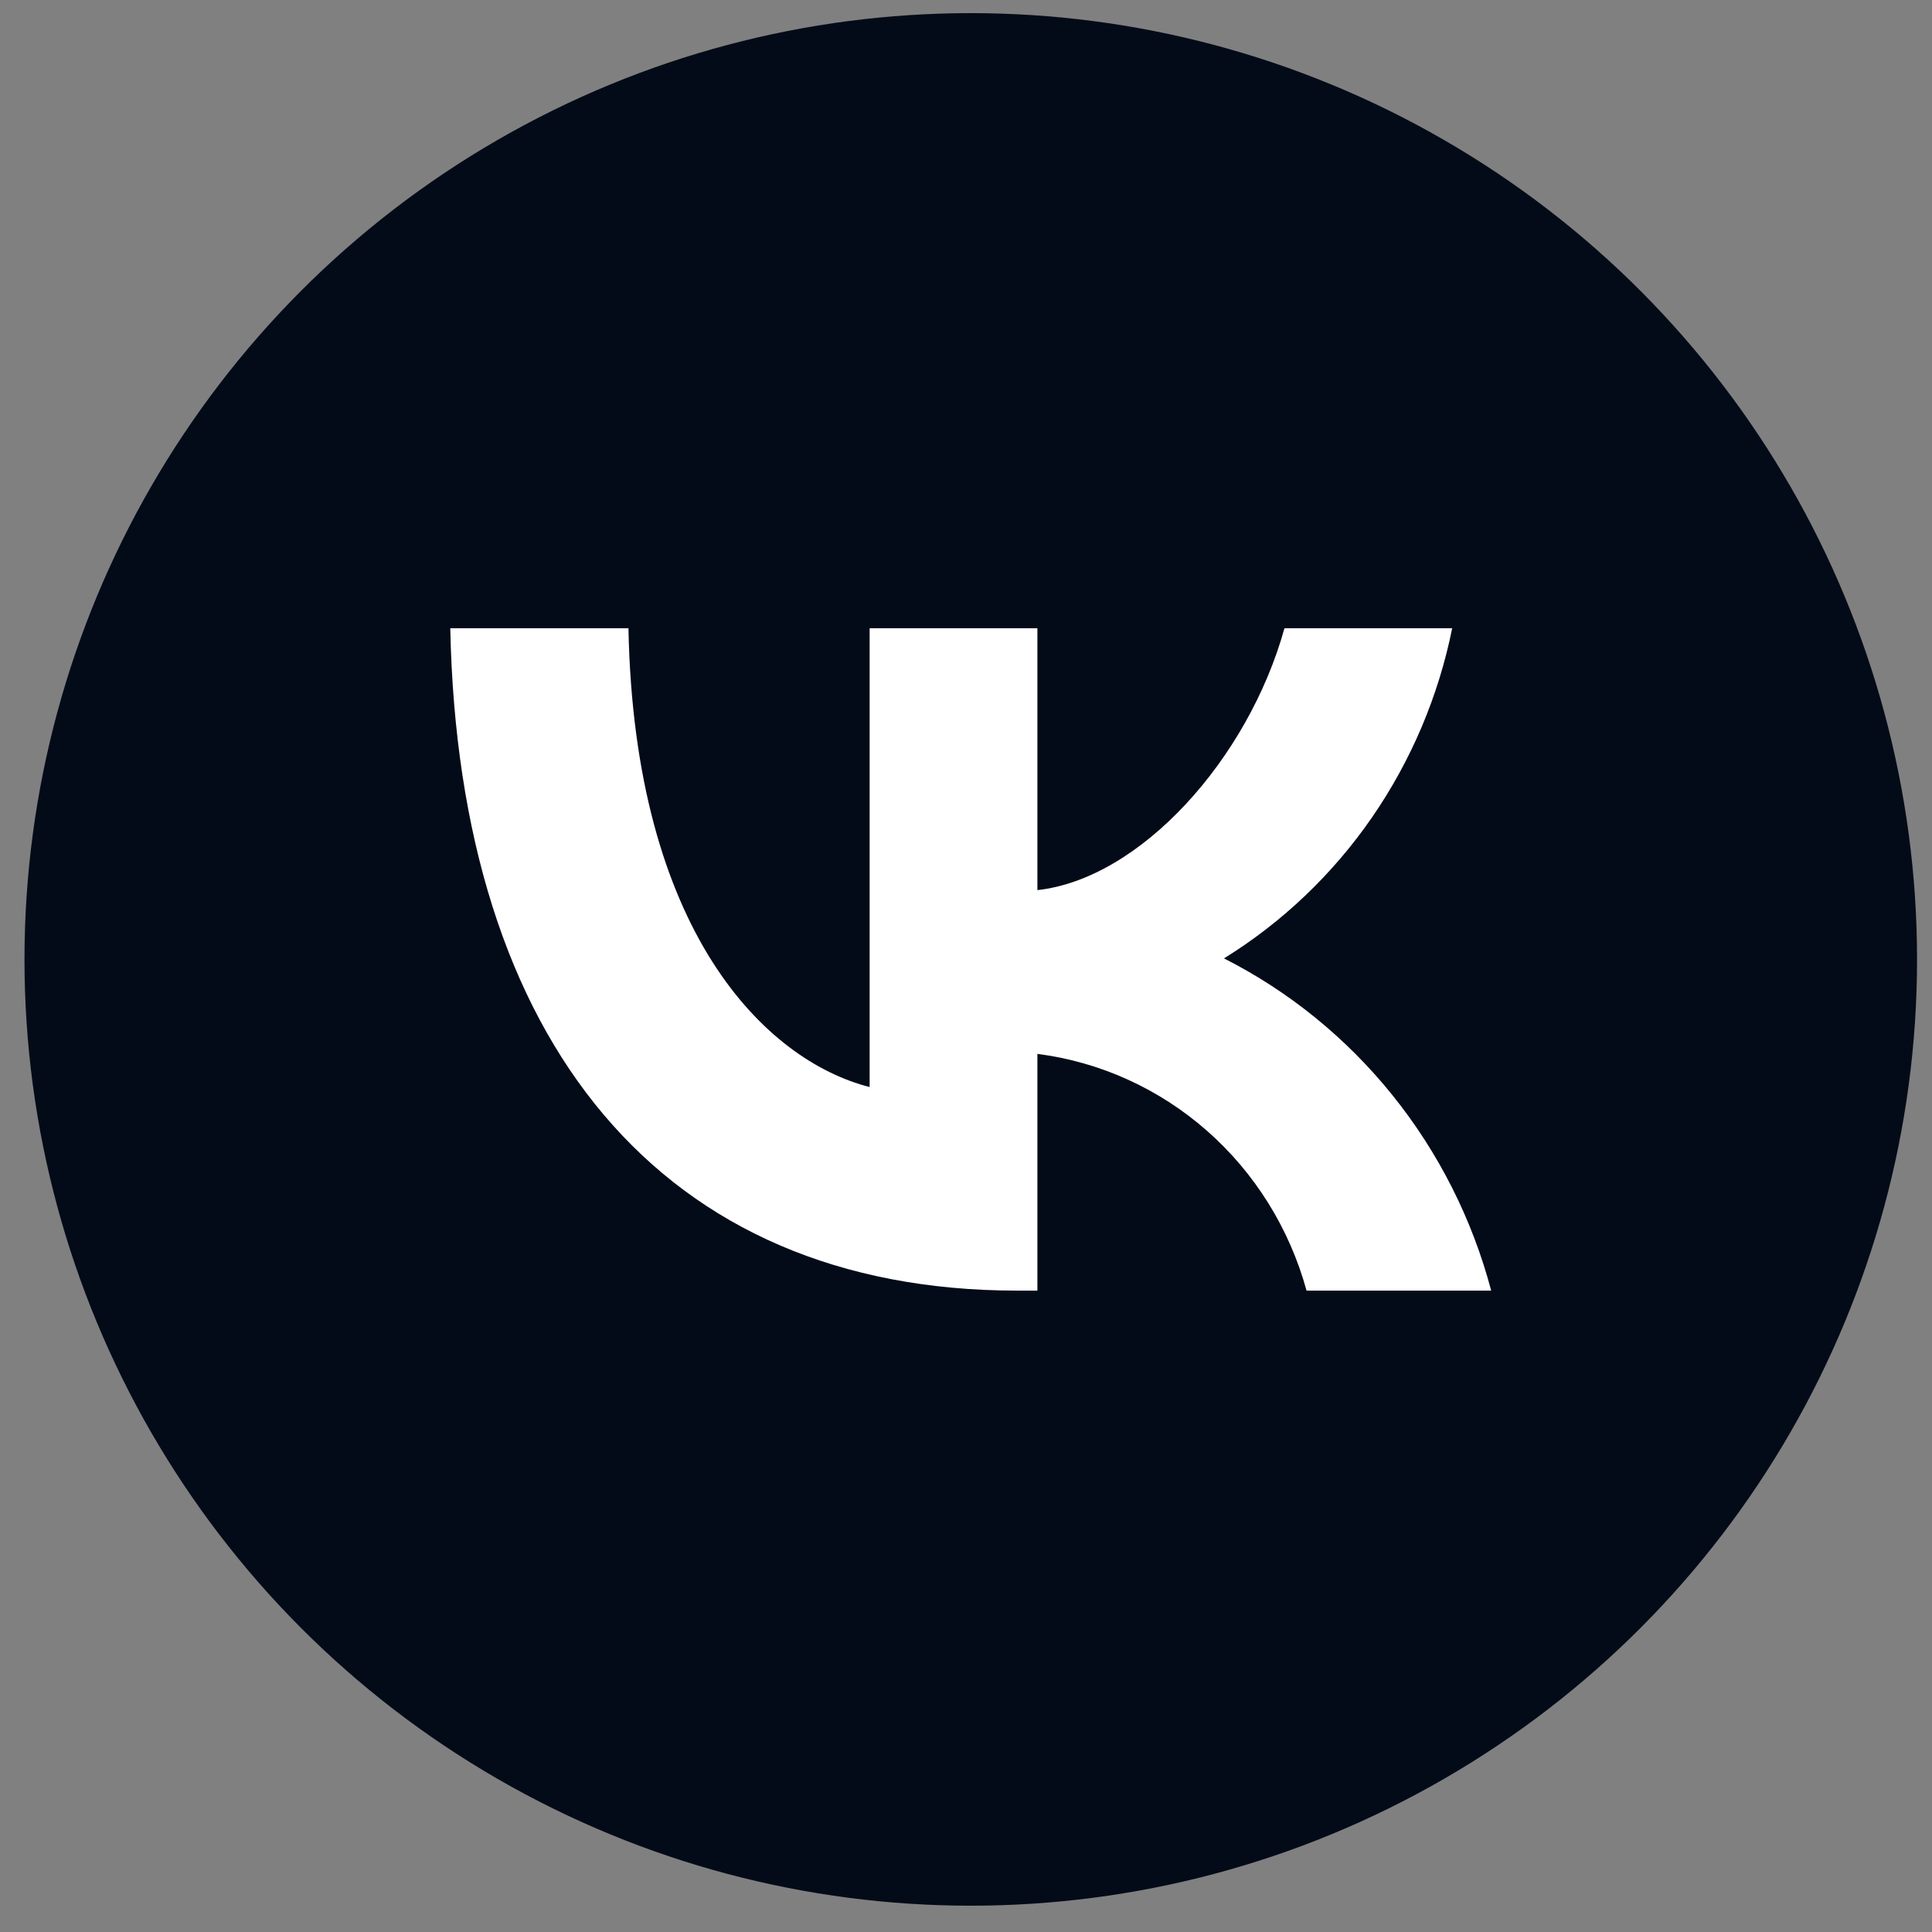 <?xml version="1.0" encoding="UTF-8"?> <svg xmlns="http://www.w3.org/2000/svg" width="49" height="49" viewBox="0 0 49 49" fill="none"><rect x="0" y="0" width="49" height="49" fill="#808080" stroke="none"/><circle cx="24.621" cy="24.333" r="24" fill="#040B18"></circle><path d="M25.799 32.733C16.78 32.733 11.635 26.426 11.42 15.933H15.939C16.087 23.635 19.418 26.897 22.056 27.57V15.933H26.311V22.575C28.916 22.289 31.653 19.262 32.577 15.933H36.831C36.483 17.66 35.789 19.295 34.794 20.736C33.798 22.177 32.521 23.393 31.043 24.307C32.693 25.143 34.15 26.326 35.318 27.779C36.486 29.231 37.339 30.919 37.82 32.733H33.137C32.705 31.158 31.827 29.748 30.613 28.68C29.398 27.612 27.902 26.933 26.311 26.729V32.733H25.799V32.733Z" fill="white"></path></svg> 